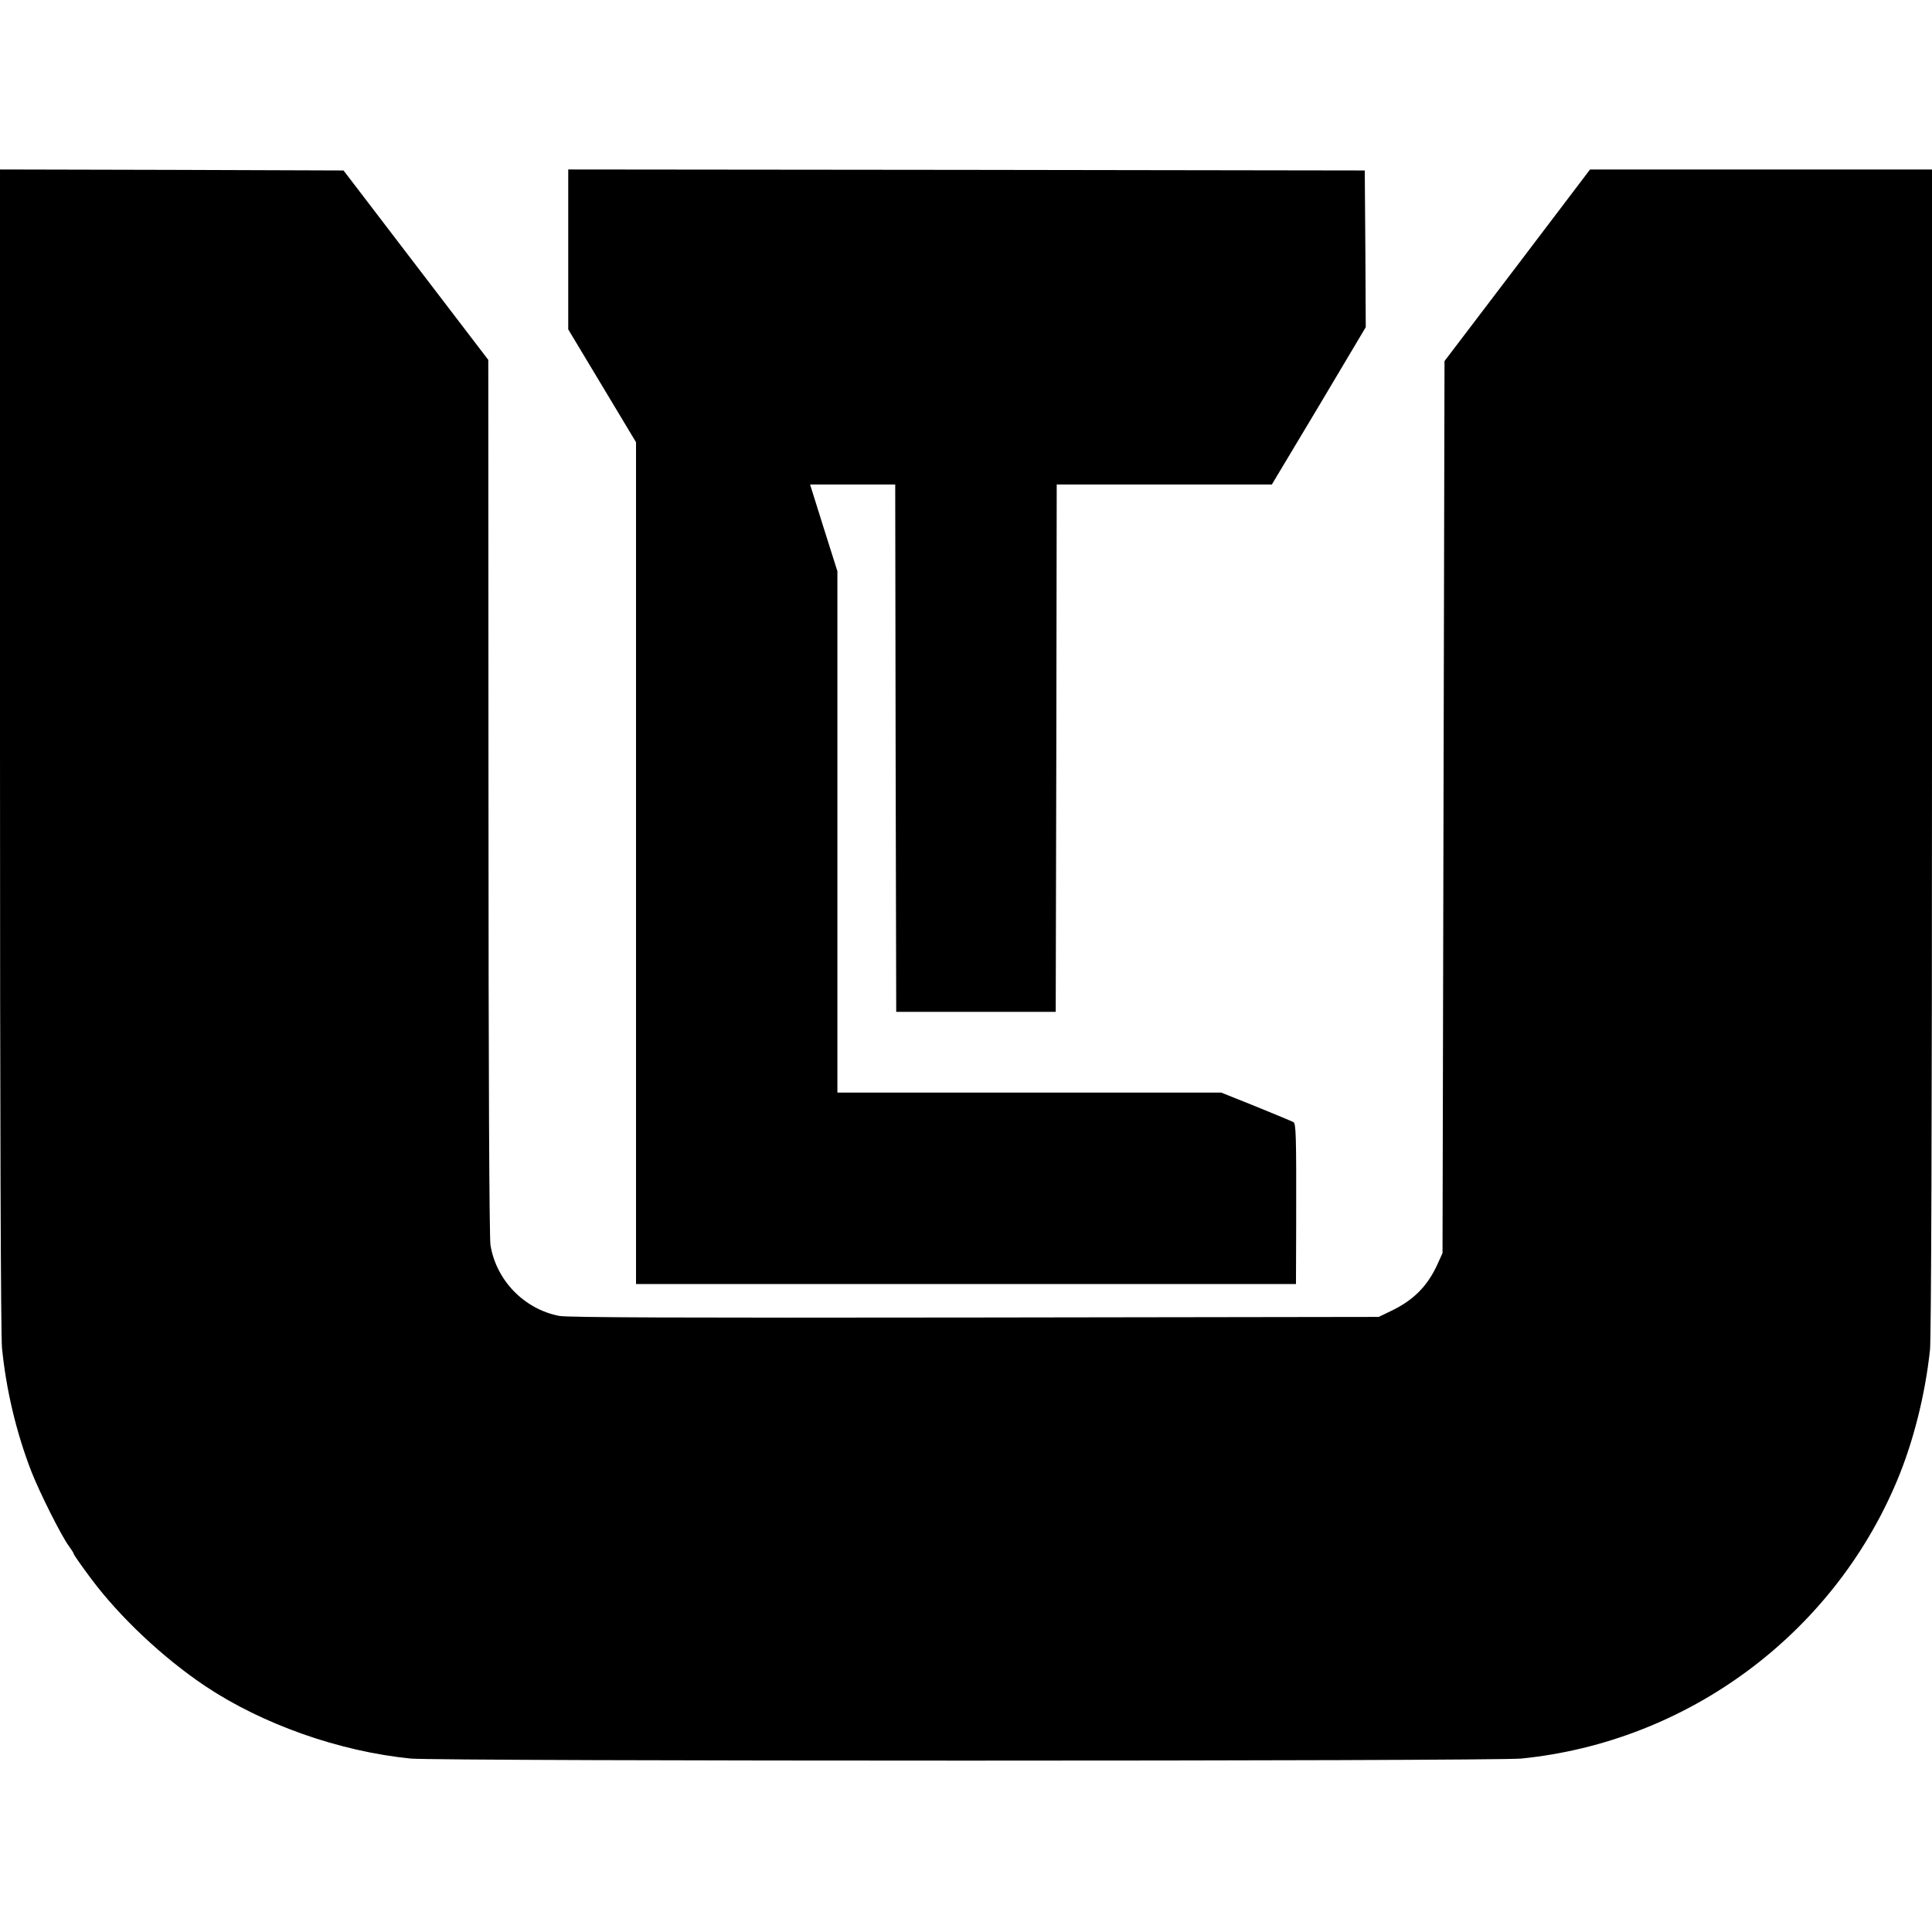 <?xml version="1.0" standalone="no"?>
<!DOCTYPE svg PUBLIC "-//W3C//DTD SVG 20010904//EN"
 "http://www.w3.org/TR/2001/REC-SVG-20010904/DTD/svg10.dtd">
<svg version="1.0" xmlns="http://www.w3.org/2000/svg"
 width="969pt" height="969pt" viewBox="0 0 969 969"
 preserveAspectRatio="xMidYMid meet">
<g transform="translate(0,969) scale(0.1,-0.1)"
fill="#000000" stroke="none">
<path d="M0 5936 c0 -1897 4 -2940 10 -3007 21 -209 70 -418 146 -616 41 -106
154 -331 190 -378 13 -18 24 -35 24 -39 0 -4 39 -60 87 -124 144 -193 361
-397 573 -539 288 -192 671 -327 1029 -363 144 -14 5430 -14 5572 0 833 84
1560 622 1883 1392 83 197 142 434 166 658 6 61 10 1145 10 3008 l0 2912 -858
0 -857 0 -365 -481 -365 -480 -5 -2237 -5 -2237 -25 -55 c-50 -111 -122 -183
-237 -237 l-58 -28 -2025 -3 c-1486 -2 -2041 0 -2085 8 -176 34 -316 178 -345
355 -6 38 -10 868 -10 2250 l-1 2190 -363 475 -363 475 -861 3 -862 2 0 -2904z"/>
<path d="M2850 8439 l0 -401 170 -283 170 -283 0 -2111 0 -2111 1655 0 1655 0
1 303 c1 454 -1 501 -14 509 -7 4 -91 39 -187 78 l-175 70 -962 0 -963 0 0
1308 0 1307 -69 218 -68 217 213 0 214 0 2 -1322 3 -1323 400 0 400 0 3 1323
2 1322 540 0 539 0 236 394 235 395 -2 393 -3 393 -1997 3 -1998 2 0 -401z"/>
</g>
</svg>
